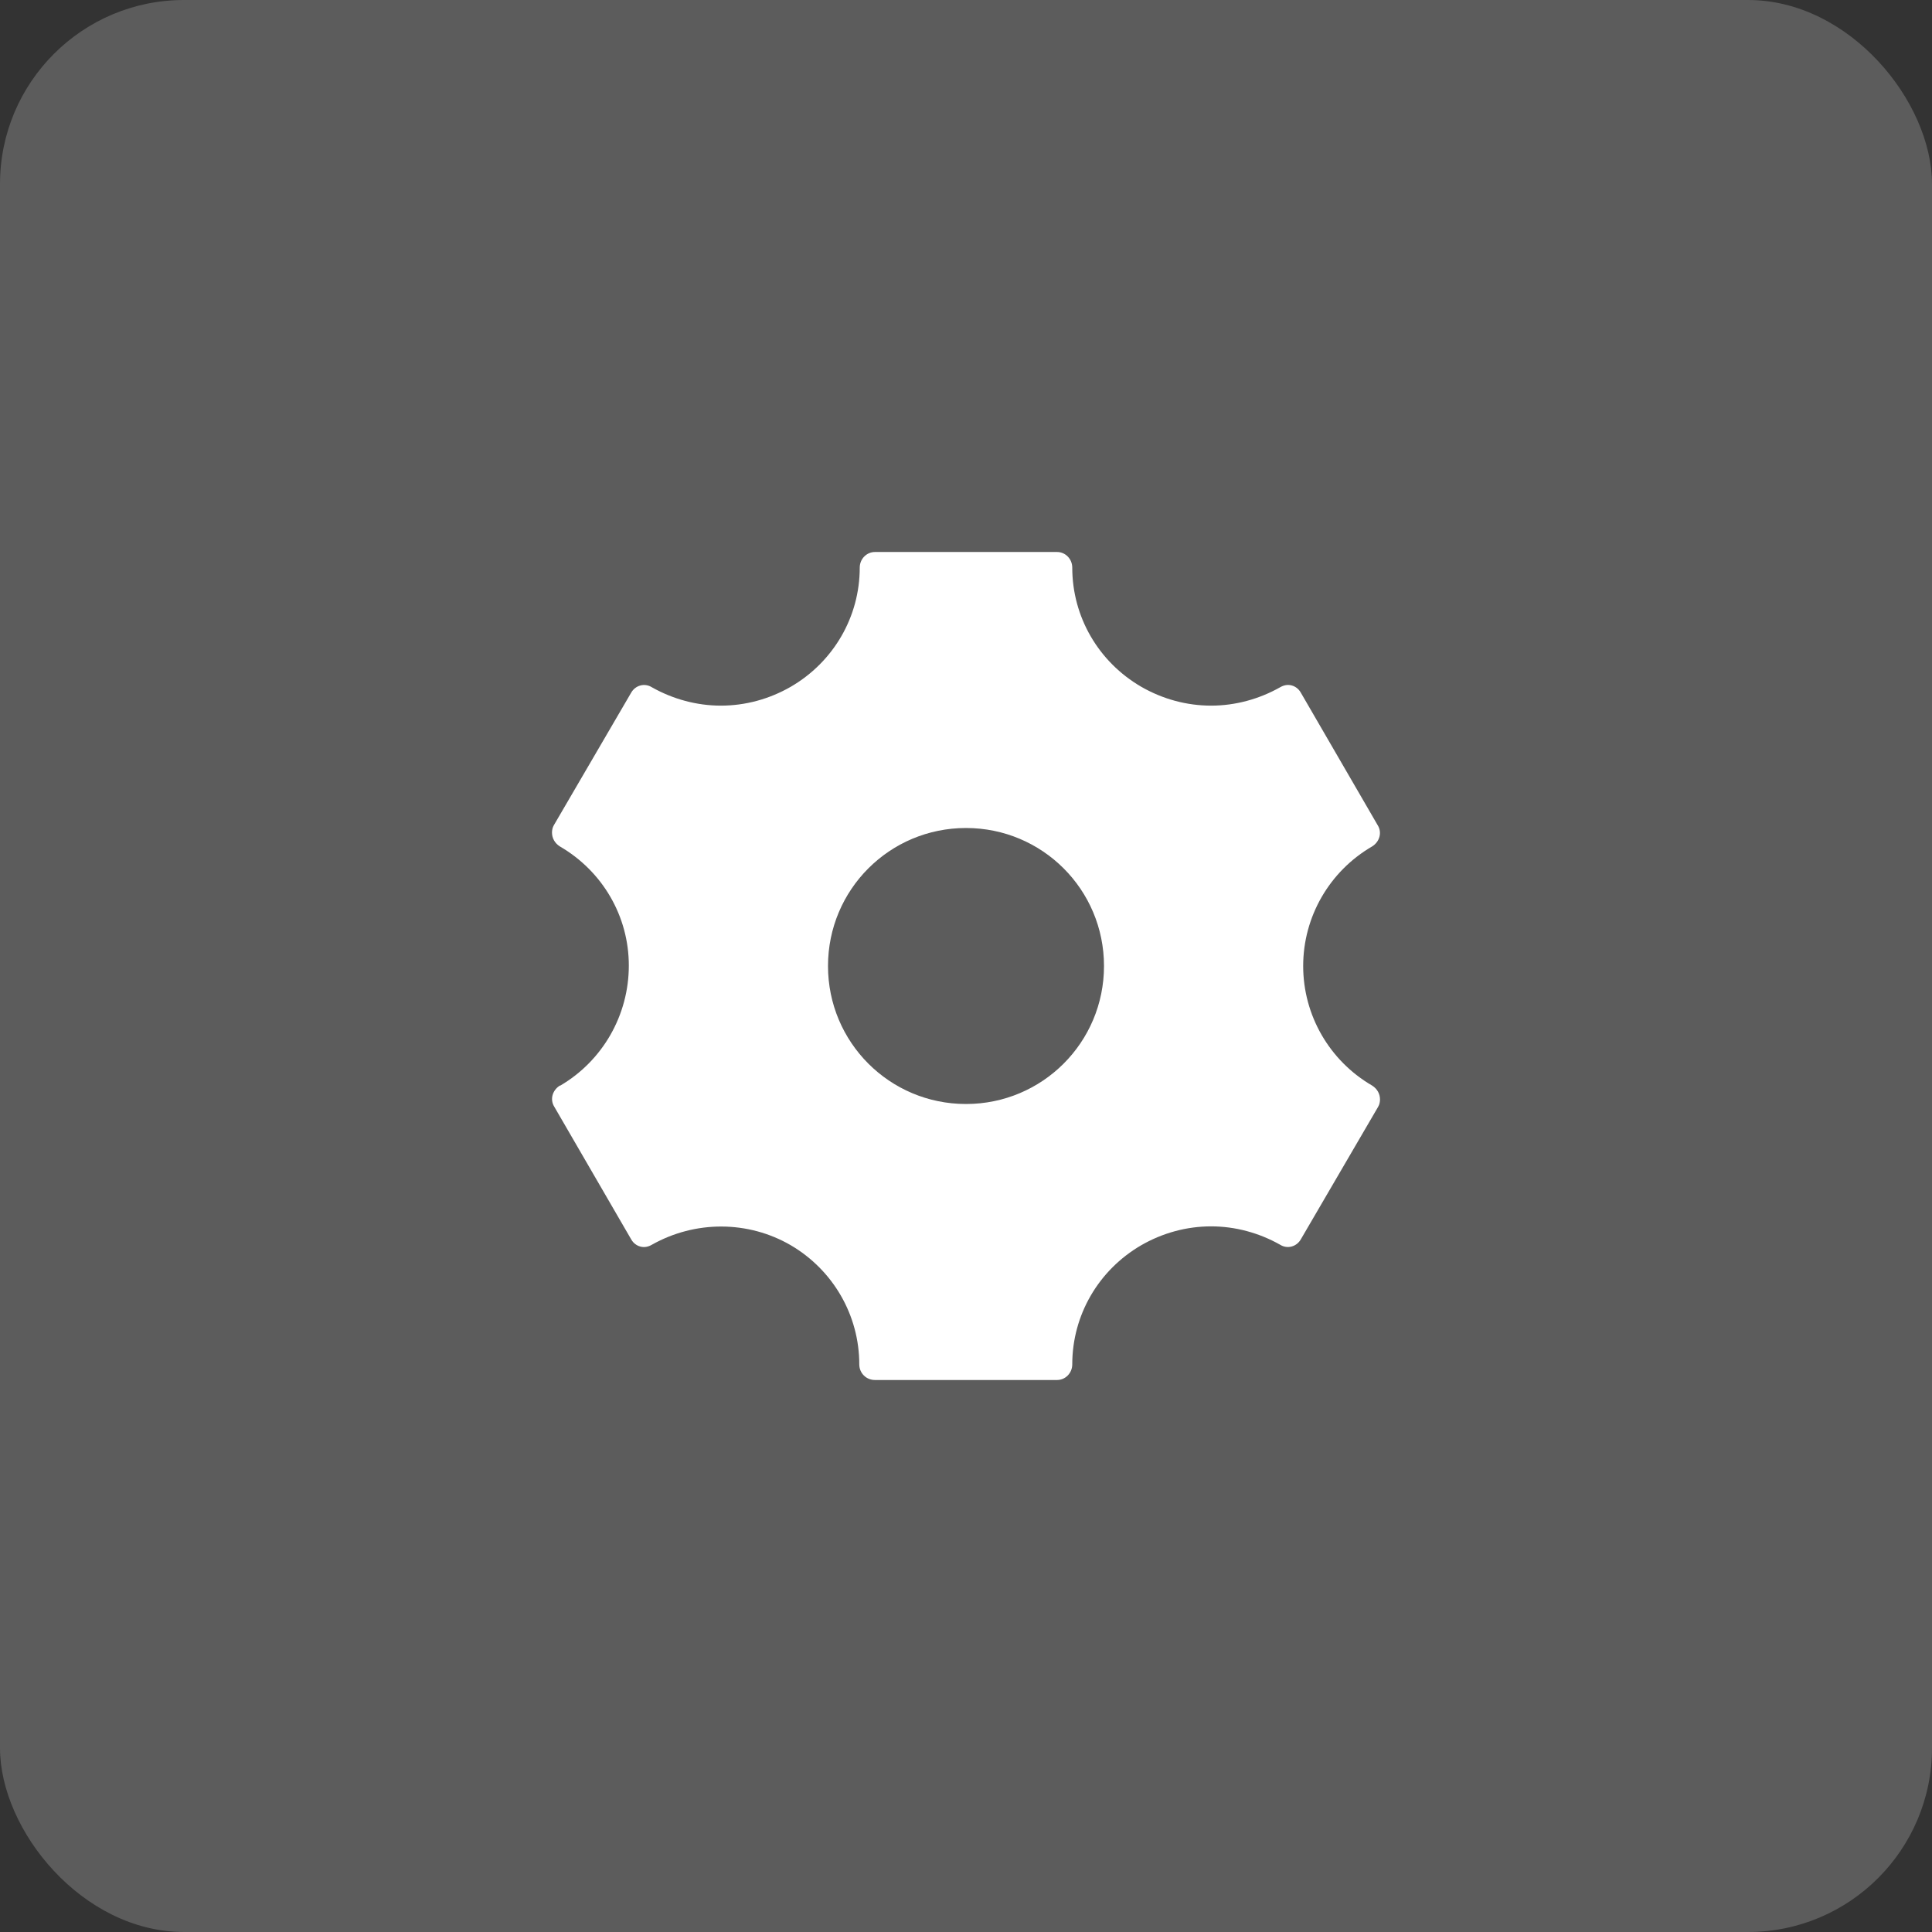 <?xml version="1.0" encoding="UTF-8"?> <svg xmlns="http://www.w3.org/2000/svg" width="42" height="42" viewBox="0 0 42 42" fill="none"><rect x="0" y="0" width="42" height="42" fill="#333333" stroke="none"/><rect width="42" height="42" rx="4" fill="white" fill-opacity="0.2"></rect><path d="M29.83 23.6C28.9 23.06 28.33 22.07 28.33 21C28.33 19.93 28.9 18.94 29.83 18.4C29.99 18.3 30.05 18.1 29.95 17.94L28.28 15.06C28.22 14.95 28.11 14.89 28 14.89C27.94 14.89 27.88 14.91 27.83 14.94C27.37 15.2 26.85 15.34 26.33 15.34C25.8 15.34 25.28 15.2 24.81 14.93C23.88 14.39 23.31 13.41 23.31 12.34C23.31 12.15 23.16 12 22.98 12H19.02C18.84 12 18.69 12.15 18.69 12.34C18.69 13.41 18.12 14.39 17.19 14.93C16.72 15.2 16.2 15.34 15.67 15.34C15.15 15.34 14.63 15.2 14.17 14.94C14.01 14.84 13.81 14.9 13.72 15.06L12.04 17.94C12.01 17.99 12 18.05 12 18.1C12 18.22 12.06 18.33 12.17 18.4C13.1 18.94 13.67 19.92 13.67 20.99C13.67 22.07 13.1 23.06 12.18 23.6H12.17C12.01 23.7 11.95 23.9 12.05 24.06L13.72 26.94C13.78 27.05 13.89 27.11 14 27.11C14.06 27.11 14.12 27.09 14.17 27.06C15.11 26.53 16.26 26.53 17.19 27.07C18.11 27.61 18.68 28.59 18.68 29.66C18.68 29.85 18.83 30 19.02 30H22.98C23.16 30 23.31 29.85 23.31 29.66C23.31 28.59 23.88 27.61 24.81 27.07C25.28 26.8 25.8 26.66 26.33 26.66C26.85 26.66 27.37 26.8 27.83 27.06C27.99 27.16 28.19 27.1 28.28 26.94L29.96 24.06C29.99 24.01 30 23.95 30 23.9C30 23.78 29.94 23.67 29.83 23.6ZM21 24C19.34 24 18 22.66 18 21C18 19.34 19.34 18 21 18C22.66 18 24 19.34 24 21C24 22.66 22.66 24 21 24Z" fill="white"></path></svg> 